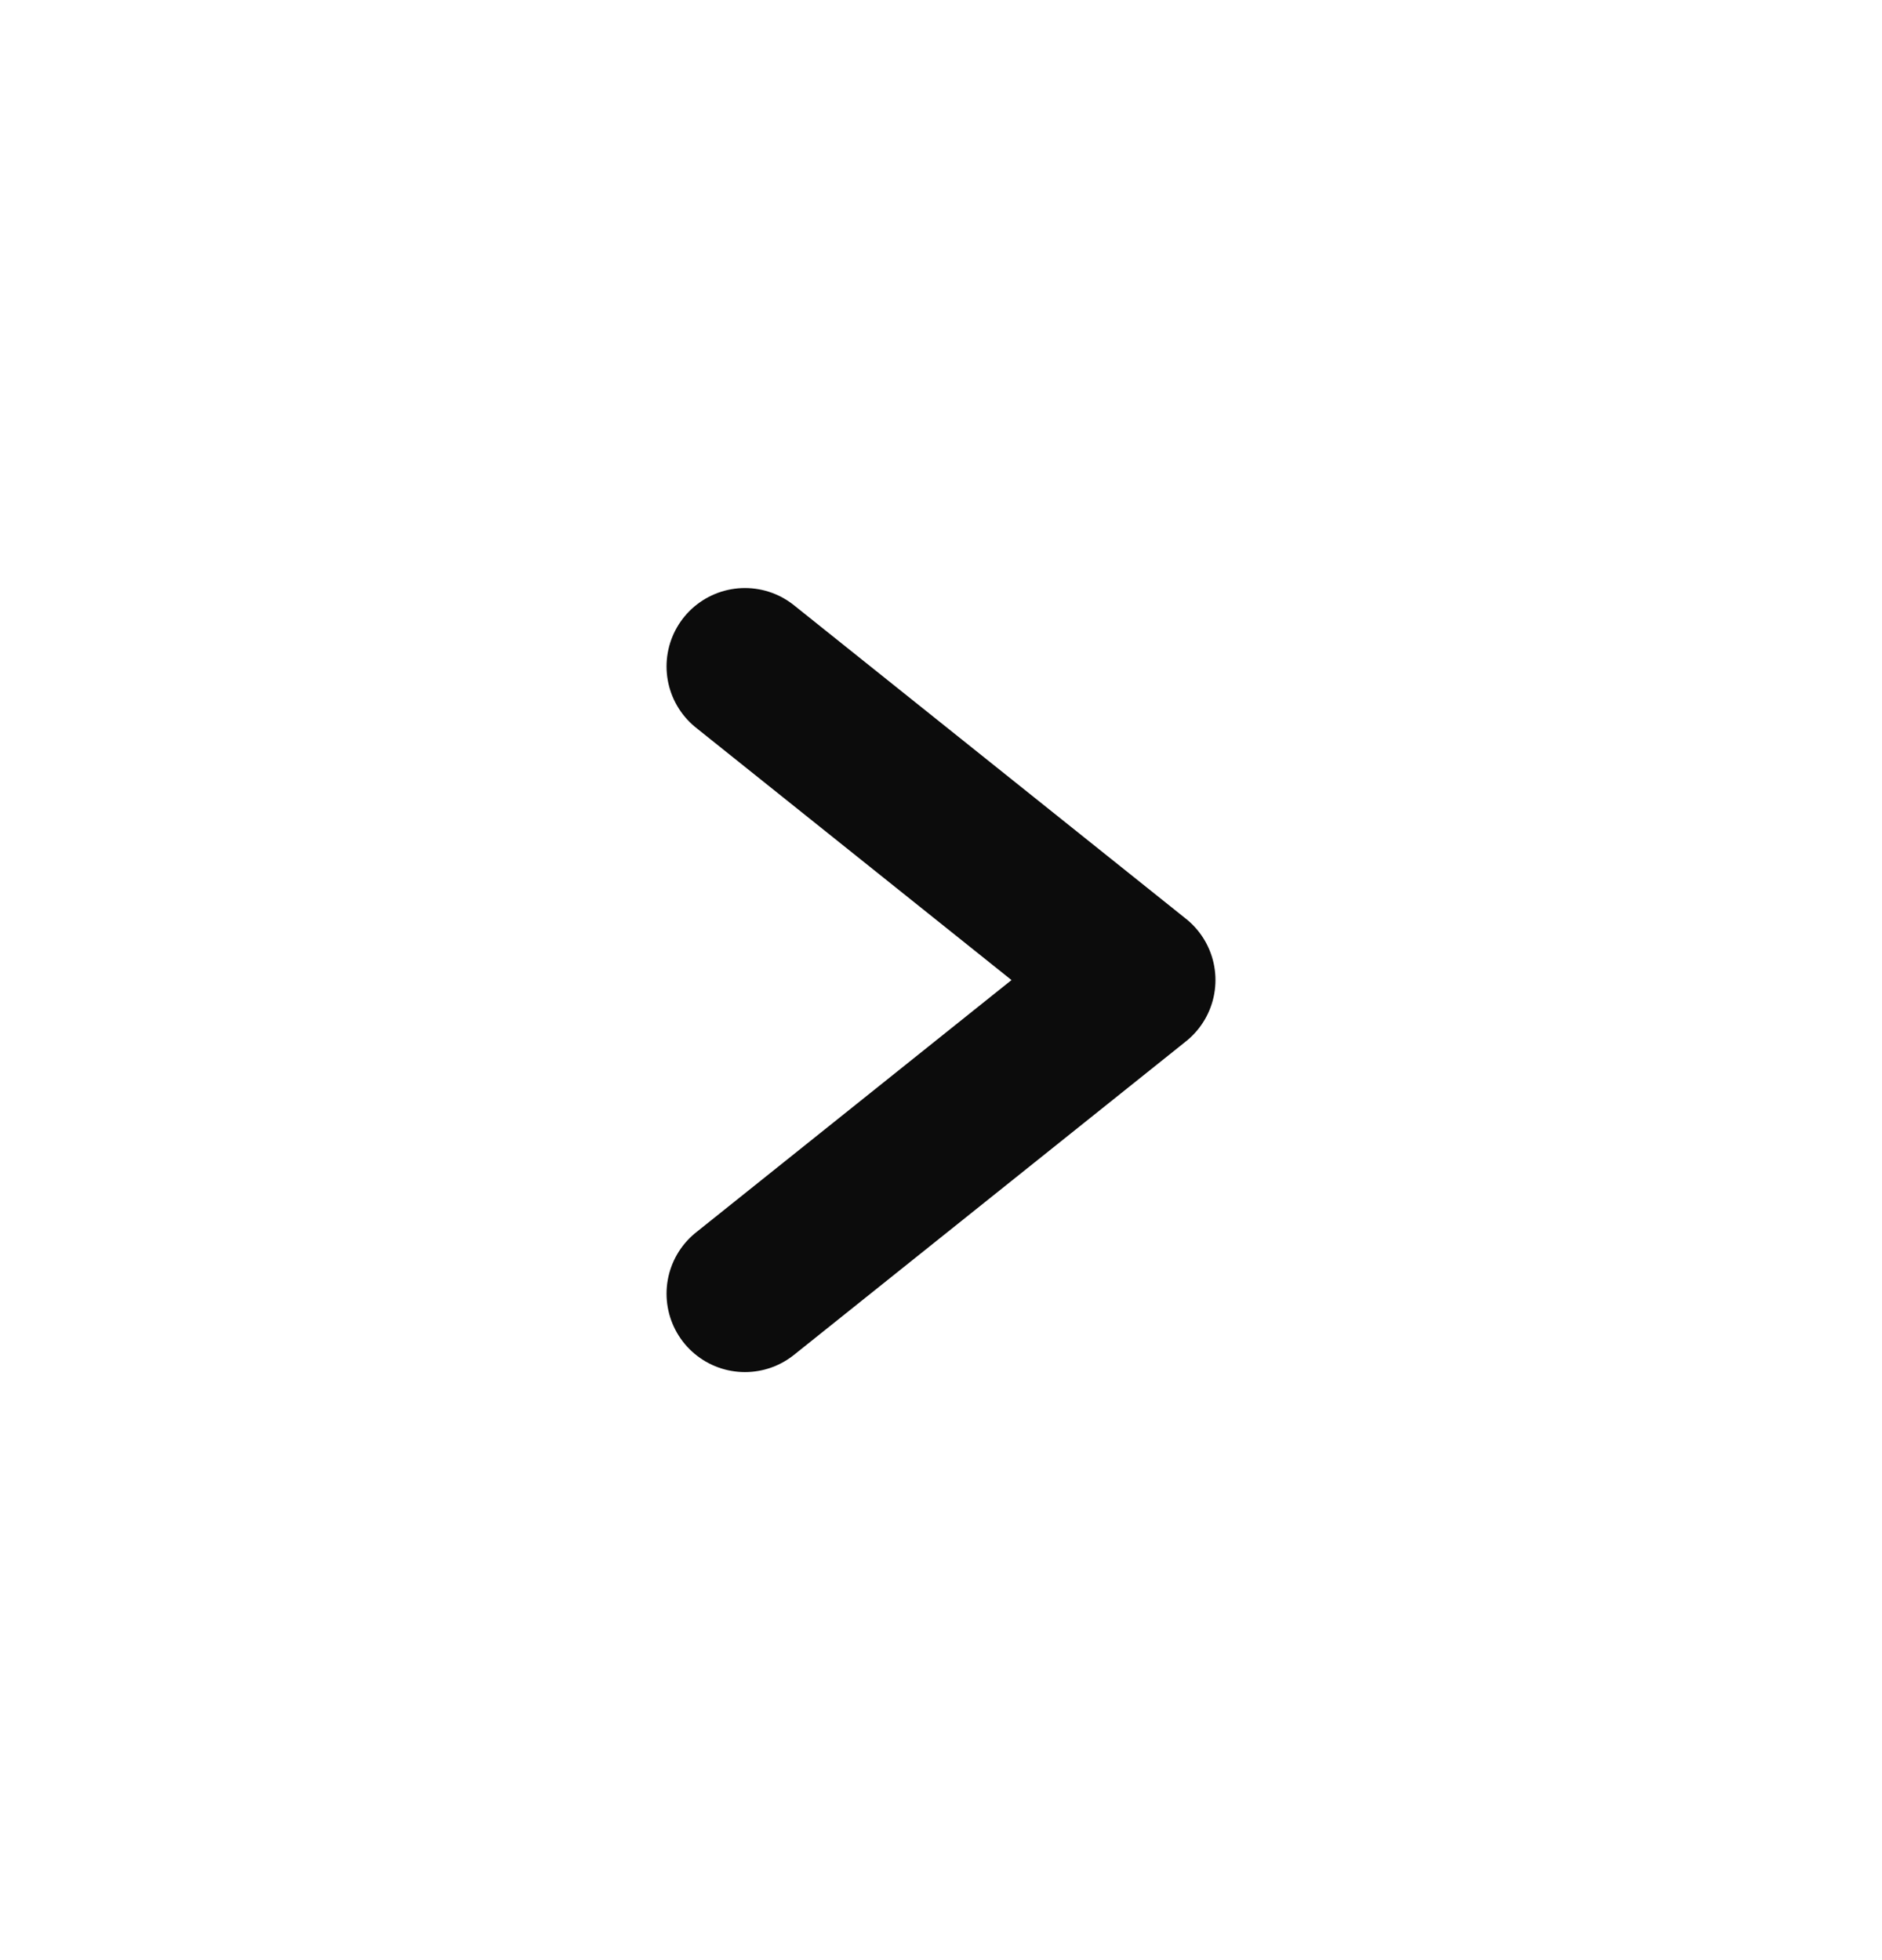 <svg width="24" height="25" viewBox="0 0 24 25" fill="none" xmlns="http://www.w3.org/2000/svg">
<path d="M9.5 16.5L14.5 12.5L9.5 8.5" stroke="#0C0C0C" stroke-width="2" stroke-linecap="round" stroke-linejoin="round"/>
</svg>
